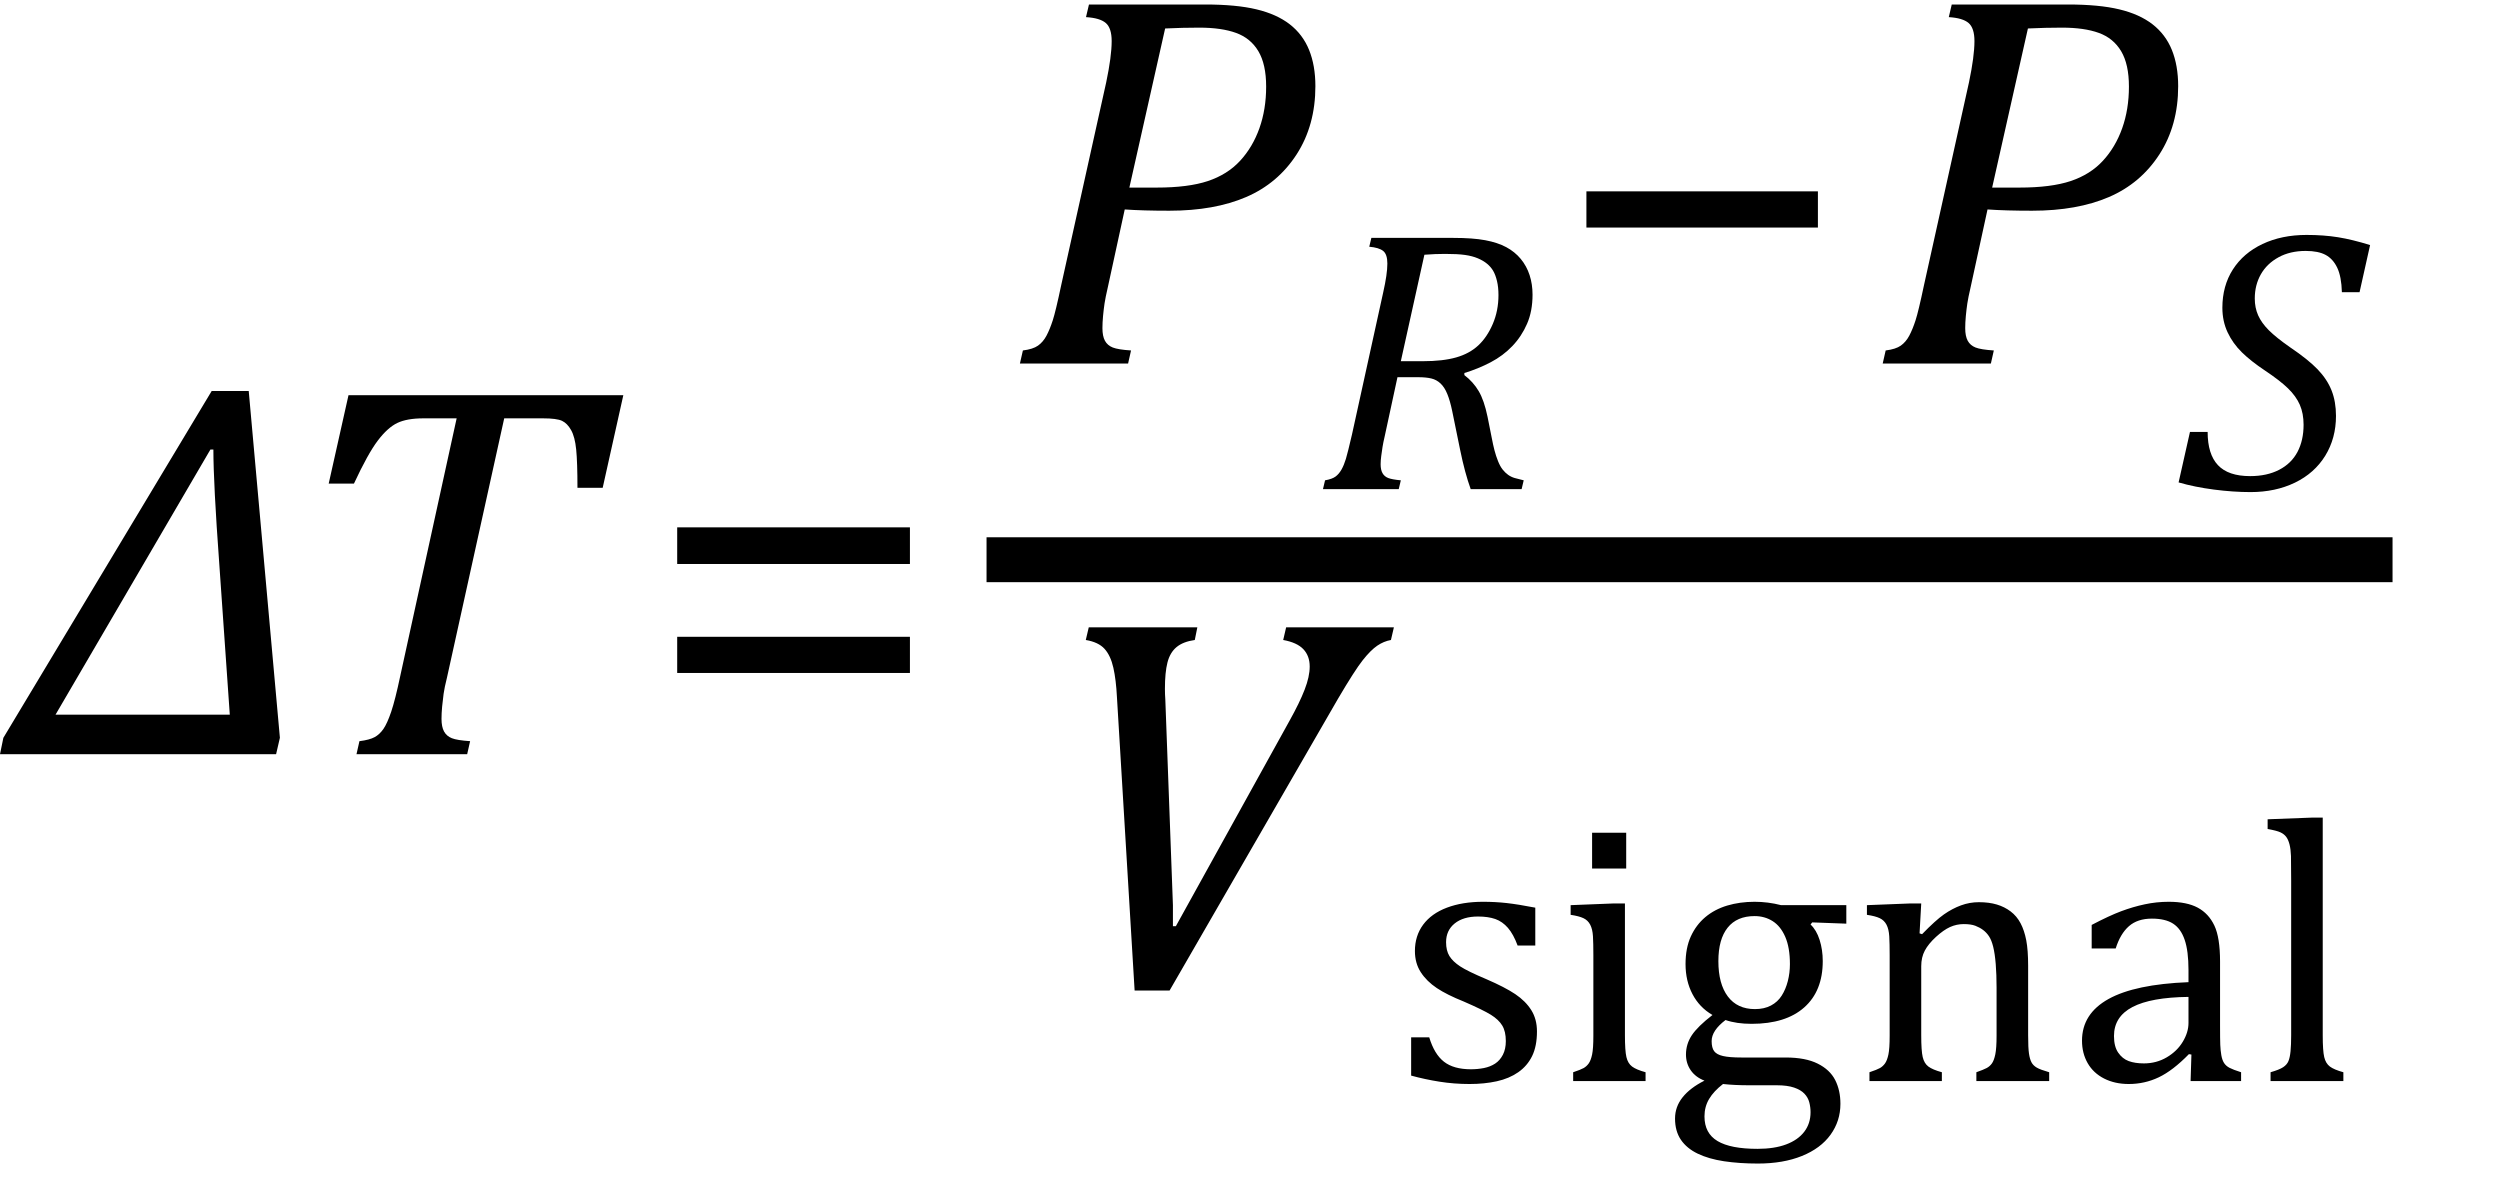 <?xml version="1.0" encoding="UTF-8" standalone="no"?><svg xmlns="http://www.w3.org/2000/svg" xmlns:xlink="http://www.w3.org/1999/xlink" stroke-dasharray="none" shape-rendering="auto" font-family="'Dialog'" width="92.813" text-rendering="auto" fill-opacity="1" contentScriptType="text/ecmascript" color-interpolation="auto" color-rendering="auto" preserveAspectRatio="xMidYMid meet" font-size="12" fill="black" stroke="black" image-rendering="auto" stroke-miterlimit="10" zoomAndPan="magnify" version="1.0" stroke-linecap="square" stroke-linejoin="miter" contentStyleType="text/css" font-style="normal" height="44" stroke-width="1" stroke-dashoffset="0" font-weight="normal" stroke-opacity="1" y="-16"><!--Converted from MathML using JEuclid--><defs id="genericDefs"/><g><g text-rendering="optimizeLegibility" transform="translate(0.5,28)" color-rendering="optimizeQuality" color-interpolation="linearRGB" image-rendering="optimizeQuality"><path d="M9.75 0 L-0.5 0 L-0.375 -0.609 L7.359 -13.484 L8.734 -13.484 L9.891 -0.609 L9.75 0 ZM7.641 -7.062 Q7.422 -10.062 7.422 -11.312 L7.312 -11.312 L1.562 -1.469 L8.031 -1.469 L7.641 -7.062 Z" stroke="none"/></g><g text-rendering="optimizeLegibility" transform="translate(10.391,28)" color-rendering="optimizeQuality" color-interpolation="linearRGB" image-rendering="optimizeQuality"><path d="M6.953 0 L2.844 0 L2.953 -0.484 Q3.328 -0.531 3.516 -0.633 Q3.703 -0.734 3.844 -0.938 Q3.984 -1.141 4.133 -1.578 Q4.281 -2.016 4.469 -2.906 L6.562 -12.469 L5.328 -12.469 Q4.719 -12.469 4.359 -12.297 Q4 -12.125 3.633 -11.641 Q3.266 -11.156 2.75 -10.047 L1.812 -10.047 L2.547 -13.328 L12.75 -13.328 L11.984 -9.891 L11.047 -9.891 Q11.047 -10.844 11 -11.312 Q10.953 -11.781 10.812 -12.031 Q10.672 -12.281 10.477 -12.375 Q10.281 -12.469 9.766 -12.469 L8.328 -12.469 L6.203 -2.844 Q6.109 -2.469 6.078 -2.242 Q6.047 -2.016 6.023 -1.766 Q6 -1.516 6 -1.312 Q6 -1.016 6.094 -0.844 Q6.188 -0.672 6.383 -0.594 Q6.578 -0.516 7.062 -0.484 L6.953 0 Z" stroke="none"/></g><g text-rendering="optimizeLegibility" transform="translate(23.922,28)" color-rendering="optimizeQuality" color-interpolation="linearRGB" image-rendering="optimizeQuality"><path d="M1.219 -7.062 L1.219 -8.422 L9.859 -8.422 L9.859 -7.062 L1.219 -7.062 ZM1.219 -3.016 L1.219 -4.359 L9.859 -4.359 L9.859 -3.016 L1.219 -3.016 Z" stroke="none"/></g><g text-rendering="optimizeLegibility" stroke-width="1.667" color-interpolation="linearRGB" color-rendering="optimizeQuality" image-rendering="optimizeQuality"><line y2="20.78" fill="none" x1="37.459" x2="87.99" y1="20.78"/><path d="M7.281 -13.328 Q8.438 -13.328 9.188 -13.148 Q9.938 -12.969 10.422 -12.594 Q10.906 -12.219 11.141 -11.641 Q11.375 -11.062 11.375 -10.297 Q11.375 -8.844 10.68 -7.766 Q9.984 -6.688 8.805 -6.18 Q7.625 -5.672 5.953 -5.672 Q4.969 -5.672 4.297 -5.719 L3.672 -2.844 Q3.578 -2.438 3.547 -2.227 Q3.516 -2.016 3.492 -1.766 Q3.469 -1.516 3.469 -1.312 Q3.469 -1.016 3.562 -0.844 Q3.656 -0.672 3.852 -0.594 Q4.047 -0.516 4.531 -0.484 L4.422 0 L0.406 0 L0.516 -0.484 Q0.891 -0.531 1.078 -0.664 Q1.266 -0.797 1.391 -1.031 Q1.516 -1.266 1.625 -1.602 Q1.734 -1.938 1.938 -2.906 L3.609 -10.438 Q3.812 -11.406 3.812 -11.969 Q3.812 -12.453 3.594 -12.641 Q3.375 -12.828 2.859 -12.859 L2.969 -13.328 L7.281 -13.328 ZM5.484 -6.531 Q6.656 -6.531 7.383 -6.773 Q8.109 -7.016 8.578 -7.523 Q9.047 -8.031 9.297 -8.734 Q9.547 -9.438 9.547 -10.281 Q9.547 -11.109 9.258 -11.594 Q8.969 -12.078 8.43 -12.273 Q7.891 -12.469 7.062 -12.469 Q6.453 -12.469 5.797 -12.438 L4.469 -6.531 L5.484 -6.531 Z" stroke-width="1" transform="translate(37.459,13.495)" stroke="none"/></g><g text-rendering="optimizeLegibility" transform="translate(48.834,18.16)" color-rendering="optimizeQuality" color-interpolation="linearRGB" image-rendering="optimizeQuality"><path d="M5.531 -4.234 Q5.859 -3.984 6.062 -3.641 Q6.266 -3.297 6.391 -2.688 L6.547 -1.906 Q6.594 -1.656 6.648 -1.445 Q6.703 -1.234 6.781 -1.039 Q6.859 -0.844 6.953 -0.727 Q7.047 -0.609 7.156 -0.531 Q7.266 -0.453 7.398 -0.414 Q7.531 -0.375 7.734 -0.328 L7.656 0 L5.766 0 Q5.547 -0.609 5.375 -1.453 L5.078 -2.906 Q5 -3.281 4.898 -3.531 Q4.797 -3.781 4.648 -3.922 Q4.5 -4.062 4.305 -4.109 Q4.109 -4.156 3.828 -4.156 L3.047 -4.156 L2.578 -1.984 Q2.516 -1.719 2.492 -1.562 Q2.469 -1.406 2.445 -1.234 Q2.422 -1.062 2.422 -0.922 Q2.422 -0.719 2.492 -0.594 Q2.562 -0.469 2.703 -0.414 Q2.844 -0.359 3.172 -0.328 L3.094 0 L0.281 0 L0.359 -0.328 Q0.625 -0.375 0.75 -0.469 Q0.875 -0.562 0.969 -0.727 Q1.062 -0.891 1.133 -1.125 Q1.203 -1.359 1.359 -2.031 L2.516 -7.297 Q2.672 -7.984 2.672 -8.375 Q2.672 -8.719 2.516 -8.844 Q2.359 -8.969 2 -9 L2.078 -9.328 L5.125 -9.328 Q5.844 -9.328 6.305 -9.242 Q6.766 -9.156 7.086 -8.984 Q7.406 -8.812 7.625 -8.547 Q7.844 -8.281 7.953 -7.945 Q8.062 -7.609 8.062 -7.219 Q8.062 -6.609 7.859 -6.141 Q7.656 -5.672 7.312 -5.312 Q6.969 -4.953 6.508 -4.711 Q6.047 -4.469 5.531 -4.312 L5.531 -4.234 ZM3.984 -4.75 Q4.734 -4.75 5.227 -4.891 Q5.719 -5.031 6.047 -5.336 Q6.375 -5.641 6.586 -6.133 Q6.797 -6.625 6.797 -7.203 Q6.797 -7.5 6.742 -7.727 Q6.688 -7.953 6.602 -8.102 Q6.516 -8.25 6.375 -8.367 Q6.234 -8.484 6.031 -8.57 Q5.828 -8.656 5.555 -8.695 Q5.281 -8.734 4.812 -8.734 Q4.453 -8.734 4.047 -8.703 L3.172 -4.75 L3.984 -4.75 Z" stroke="none"/></g><g text-rendering="optimizeLegibility" transform="translate(57.662,13.495)" color-rendering="optimizeQuality" color-interpolation="linearRGB" image-rendering="optimizeQuality"><path d="M1.234 -5.047 L1.234 -6.391 L9.828 -6.391 L9.828 -5.047 L1.234 -5.047 Z" stroke="none"/></g><g text-rendering="optimizeLegibility" transform="translate(69.49,13.495)" color-rendering="optimizeQuality" color-interpolation="linearRGB" image-rendering="optimizeQuality"><path d="M7.281 -13.328 Q8.438 -13.328 9.188 -13.148 Q9.938 -12.969 10.422 -12.594 Q10.906 -12.219 11.141 -11.641 Q11.375 -11.062 11.375 -10.297 Q11.375 -8.844 10.68 -7.766 Q9.984 -6.688 8.805 -6.18 Q7.625 -5.672 5.953 -5.672 Q4.969 -5.672 4.297 -5.719 L3.672 -2.844 Q3.578 -2.438 3.547 -2.227 Q3.516 -2.016 3.492 -1.766 Q3.469 -1.516 3.469 -1.312 Q3.469 -1.016 3.562 -0.844 Q3.656 -0.672 3.852 -0.594 Q4.047 -0.516 4.531 -0.484 L4.422 0 L0.406 0 L0.516 -0.484 Q0.891 -0.531 1.078 -0.664 Q1.266 -0.797 1.391 -1.031 Q1.516 -1.266 1.625 -1.602 Q1.734 -1.938 1.938 -2.906 L3.609 -10.438 Q3.812 -11.406 3.812 -11.969 Q3.812 -12.453 3.594 -12.641 Q3.375 -12.828 2.859 -12.859 L2.969 -13.328 L7.281 -13.328 ZM5.484 -6.531 Q6.656 -6.531 7.383 -6.773 Q8.109 -7.016 8.578 -7.523 Q9.047 -8.031 9.297 -8.734 Q9.547 -9.438 9.547 -10.281 Q9.547 -11.109 9.258 -11.594 Q8.969 -12.078 8.43 -12.273 Q7.891 -12.469 7.062 -12.469 Q6.453 -12.469 5.797 -12.438 L4.469 -6.531 L5.484 -6.531 Z" stroke="none"/></g><g text-rendering="optimizeLegibility" transform="translate(80.865,18.16)" color-rendering="optimizeQuality" color-interpolation="linearRGB" image-rendering="optimizeQuality"><path d="M1.094 -2.125 Q1.094 -1.297 1.477 -0.891 Q1.859 -0.484 2.672 -0.484 Q3.297 -0.484 3.75 -0.719 Q4.203 -0.953 4.43 -1.383 Q4.656 -1.812 4.656 -2.391 Q4.656 -2.812 4.516 -3.133 Q4.375 -3.453 4.078 -3.742 Q3.781 -4.031 3.219 -4.406 Q2.703 -4.75 2.367 -5.078 Q2.031 -5.406 1.836 -5.82 Q1.641 -6.234 1.641 -6.734 Q1.641 -7.547 2.031 -8.156 Q2.422 -8.766 3.133 -9.102 Q3.844 -9.438 4.766 -9.438 Q5.406 -9.438 5.938 -9.352 Q6.469 -9.266 7.125 -9.062 L6.734 -7.312 L6.078 -7.312 Q6.062 -7.891 5.906 -8.219 Q5.75 -8.547 5.477 -8.695 Q5.203 -8.844 4.734 -8.844 Q4.156 -8.844 3.727 -8.609 Q3.297 -8.375 3.07 -7.977 Q2.844 -7.578 2.844 -7.078 Q2.844 -6.734 2.969 -6.453 Q3.094 -6.172 3.367 -5.898 Q3.641 -5.625 4.156 -5.266 Q4.828 -4.812 5.18 -4.445 Q5.531 -4.078 5.695 -3.664 Q5.859 -3.25 5.859 -2.719 Q5.859 -1.891 5.461 -1.242 Q5.062 -0.594 4.336 -0.242 Q3.609 0.109 2.688 0.109 Q2.047 0.109 1.328 0.016 Q0.609 -0.078 0.016 -0.25 L0.438 -2.125 L1.094 -2.125 Z" stroke="none"/></g><g text-rendering="optimizeLegibility" transform="translate(38.451,36.619)" color-rendering="optimizeQuality" color-interpolation="linearRGB" image-rendering="optimizeQuality"><path d="M6 -13.328 L5.906 -12.859 Q5.469 -12.797 5.227 -12.594 Q4.984 -12.391 4.891 -12.023 Q4.797 -11.656 4.797 -11.047 Q4.797 -10.844 4.812 -10.641 L5.094 -3.016 L5.094 -2.234 L5.203 -2.234 L9.422 -9.859 Q9.797 -10.531 9.984 -11.016 Q10.172 -11.5 10.172 -11.875 Q10.172 -12.266 9.938 -12.516 Q9.703 -12.766 9.188 -12.859 L9.297 -13.328 L13.297 -13.328 L13.188 -12.859 Q12.922 -12.812 12.68 -12.648 Q12.438 -12.484 12.141 -12.109 Q11.844 -11.734 11.219 -10.672 L4.969 0.156 L3.672 0.156 L3.016 -10.734 Q2.984 -11.375 2.883 -11.828 Q2.781 -12.281 2.555 -12.531 Q2.328 -12.781 1.859 -12.859 L1.969 -13.328 L6 -13.328 Z" stroke="none"/></g><g text-rendering="optimizeLegibility" transform="translate(51.748,40.135)" color-rendering="optimizeQuality" color-interpolation="linearRGB" image-rendering="optimizeQuality"><path d="M5.25 -5.031 L4.594 -5.031 Q4.438 -5.453 4.234 -5.688 Q4.031 -5.922 3.766 -6.016 Q3.5 -6.109 3.125 -6.109 Q2.578 -6.109 2.258 -5.852 Q1.938 -5.594 1.938 -5.156 Q1.938 -4.844 2.062 -4.641 Q2.188 -4.438 2.461 -4.258 Q2.734 -4.078 3.438 -3.781 Q4.125 -3.484 4.508 -3.227 Q4.891 -2.969 5.102 -2.633 Q5.312 -2.297 5.312 -1.844 Q5.312 -1.297 5.133 -0.93 Q4.953 -0.562 4.617 -0.328 Q4.281 -0.094 3.82 0.008 Q3.359 0.109 2.812 0.109 Q2.234 0.109 1.695 0.023 Q1.156 -0.062 0.641 -0.203 L0.641 -1.625 L1.312 -1.625 Q1.5 -1 1.859 -0.719 Q2.219 -0.438 2.859 -0.438 Q3.109 -0.438 3.344 -0.484 Q3.578 -0.531 3.758 -0.648 Q3.938 -0.766 4.047 -0.977 Q4.156 -1.188 4.156 -1.484 Q4.156 -1.844 4.023 -2.062 Q3.891 -2.281 3.602 -2.461 Q3.312 -2.641 2.594 -2.953 Q1.969 -3.203 1.594 -3.453 Q1.219 -3.703 1 -4.039 Q0.781 -4.375 0.781 -4.828 Q0.781 -5.391 1.086 -5.805 Q1.391 -6.219 1.969 -6.438 Q2.547 -6.656 3.312 -6.656 Q3.766 -6.656 4.188 -6.609 Q4.609 -6.562 5.25 -6.438 L5.25 -5.031 ZM8.625 -9.219 L8.625 -7.891 L7.359 -7.891 L7.359 -9.219 L8.625 -9.219 ZM6.656 -0.328 Q6.938 -0.422 7.047 -0.484 Q7.156 -0.547 7.234 -0.656 Q7.312 -0.766 7.359 -0.984 Q7.406 -1.203 7.406 -1.688 L7.406 -4.672 Q7.406 -5.109 7.391 -5.375 Q7.375 -5.641 7.289 -5.805 Q7.203 -5.969 7.039 -6.047 Q6.875 -6.125 6.562 -6.172 L6.562 -6.531 L8.156 -6.594 L8.578 -6.594 L8.578 -1.703 Q8.578 -1.125 8.633 -0.891 Q8.688 -0.656 8.844 -0.539 Q9 -0.422 9.344 -0.328 L9.344 0 L6.656 0 L6.656 -0.328 ZM16.797 -5.844 L15.531 -5.891 L15.469 -5.812 Q15.688 -5.609 15.805 -5.242 Q15.922 -4.875 15.922 -4.453 Q15.922 -3.344 15.234 -2.734 Q14.547 -2.125 13.281 -2.125 Q12.719 -2.125 12.312 -2.266 Q11.797 -1.875 11.797 -1.484 Q11.797 -1.234 11.891 -1.109 Q11.984 -0.984 12.219 -0.93 Q12.453 -0.875 12.906 -0.875 L14.547 -0.875 Q15.281 -0.875 15.734 -0.648 Q16.188 -0.422 16.383 -0.039 Q16.578 0.344 16.578 0.844 Q16.578 1.484 16.211 1.992 Q15.844 2.5 15.148 2.781 Q14.453 3.062 13.516 3.062 Q12.828 3.062 12.258 2.977 Q11.688 2.891 11.281 2.695 Q10.875 2.5 10.656 2.18 Q10.438 1.859 10.438 1.391 Q10.438 0.953 10.719 0.602 Q11 0.25 11.531 -0.016 Q11.203 -0.141 11.023 -0.398 Q10.844 -0.656 10.844 -0.984 Q10.844 -1.375 11.062 -1.703 Q11.281 -2.031 11.828 -2.453 Q11.344 -2.734 11.086 -3.227 Q10.828 -3.719 10.828 -4.344 Q10.828 -4.938 11.023 -5.367 Q11.219 -5.797 11.562 -6.086 Q11.906 -6.375 12.375 -6.516 Q12.844 -6.656 13.391 -6.656 Q13.891 -6.656 14.375 -6.531 L16.797 -6.531 L16.797 -5.844 ZM12.047 -4.453 Q12.047 -3.609 12.398 -3.141 Q12.75 -2.672 13.406 -2.672 Q13.75 -2.672 14 -2.805 Q14.25 -2.938 14.398 -3.172 Q14.547 -3.406 14.625 -3.711 Q14.703 -4.016 14.703 -4.344 Q14.703 -4.953 14.531 -5.352 Q14.359 -5.75 14.062 -5.938 Q13.766 -6.125 13.391 -6.125 Q12.734 -6.125 12.391 -5.695 Q12.047 -5.266 12.047 -4.453 ZM12.219 0.109 Q11.875 0.375 11.703 0.664 Q11.531 0.953 11.531 1.312 Q11.531 1.938 12.016 2.227 Q12.5 2.516 13.5 2.516 Q14.125 2.516 14.562 2.352 Q15 2.188 15.234 1.883 Q15.469 1.578 15.469 1.156 Q15.469 0.969 15.422 0.789 Q15.375 0.609 15.242 0.469 Q15.109 0.328 14.859 0.242 Q14.609 0.156 14.219 0.156 L13.203 0.156 Q12.641 0.156 12.219 0.109 ZM24.328 0 L21.625 0 L21.625 -0.328 Q21.891 -0.422 22.008 -0.484 Q22.125 -0.547 22.203 -0.656 Q22.281 -0.766 22.328 -0.992 Q22.375 -1.219 22.375 -1.688 L22.375 -3.469 Q22.375 -3.953 22.344 -4.344 Q22.312 -4.734 22.25 -4.984 Q22.188 -5.234 22.094 -5.375 Q22 -5.516 21.875 -5.609 Q21.75 -5.703 21.586 -5.766 Q21.422 -5.828 21.156 -5.828 Q20.891 -5.828 20.648 -5.719 Q20.406 -5.609 20.125 -5.352 Q19.844 -5.094 19.711 -4.844 Q19.578 -4.594 19.578 -4.266 L19.578 -1.703 Q19.578 -1.125 19.633 -0.891 Q19.688 -0.656 19.844 -0.539 Q20 -0.422 20.344 -0.328 L20.344 0 L17.656 0 L17.656 -0.328 Q17.938 -0.422 18.047 -0.484 Q18.156 -0.547 18.234 -0.656 Q18.312 -0.766 18.359 -0.984 Q18.406 -1.203 18.406 -1.688 L18.406 -4.672 Q18.406 -5.109 18.391 -5.375 Q18.375 -5.641 18.289 -5.805 Q18.203 -5.969 18.039 -6.047 Q17.875 -6.125 17.562 -6.172 L17.562 -6.531 L19.172 -6.594 L19.578 -6.594 L19.516 -5.484 L19.609 -5.453 Q20.109 -5.969 20.422 -6.188 Q20.734 -6.406 21.055 -6.523 Q21.375 -6.641 21.719 -6.641 Q22.094 -6.641 22.383 -6.555 Q22.672 -6.469 22.898 -6.297 Q23.125 -6.125 23.266 -5.859 Q23.406 -5.594 23.477 -5.227 Q23.547 -4.859 23.547 -4.281 L23.547 -1.703 Q23.547 -1.234 23.578 -1.023 Q23.609 -0.812 23.672 -0.695 Q23.734 -0.578 23.867 -0.5 Q24 -0.422 24.328 -0.328 L24.328 0 ZM29.609 -0.984 L29.516 -1 Q28.922 -0.391 28.398 -0.141 Q27.875 0.109 27.281 0.109 Q26.766 0.109 26.367 -0.094 Q25.969 -0.297 25.758 -0.664 Q25.547 -1.031 25.547 -1.5 Q25.547 -2.5 26.531 -3.047 Q27.516 -3.594 29.5 -3.672 L29.5 -4.125 Q29.5 -4.828 29.359 -5.242 Q29.219 -5.656 28.93 -5.844 Q28.641 -6.031 28.141 -6.031 Q27.609 -6.031 27.289 -5.75 Q26.969 -5.469 26.797 -4.922 L25.906 -4.922 L25.906 -5.797 Q26.562 -6.141 27 -6.305 Q27.438 -6.469 27.875 -6.562 Q28.312 -6.656 28.766 -6.656 Q29.438 -6.656 29.844 -6.438 Q30.25 -6.219 30.461 -5.773 Q30.672 -5.328 30.672 -4.438 L30.672 -2.062 Q30.672 -1.547 30.68 -1.344 Q30.688 -1.141 30.719 -0.961 Q30.75 -0.781 30.82 -0.672 Q30.891 -0.562 31.023 -0.492 Q31.156 -0.422 31.453 -0.328 L31.453 0 L29.578 0 L29.609 -0.984 ZM29.5 -3.125 Q28.109 -3.109 27.422 -2.75 Q26.734 -2.391 26.734 -1.672 Q26.734 -1.281 26.891 -1.055 Q27.047 -0.828 27.281 -0.742 Q27.516 -0.656 27.844 -0.656 Q28.312 -0.656 28.695 -0.883 Q29.078 -1.109 29.289 -1.461 Q29.5 -1.812 29.5 -2.156 L29.5 -3.125 ZM34.484 -1.703 Q34.484 -1.125 34.539 -0.891 Q34.594 -0.656 34.75 -0.539 Q34.906 -0.422 35.25 -0.328 L35.25 0 L32.547 0 L32.547 -0.328 Q32.875 -0.422 33.016 -0.516 Q33.156 -0.609 33.211 -0.742 Q33.266 -0.875 33.289 -1.109 Q33.312 -1.344 33.312 -1.703 L33.312 -7.438 Q33.312 -8.094 33.305 -8.352 Q33.297 -8.609 33.25 -8.789 Q33.203 -8.969 33.125 -9.07 Q33.047 -9.172 32.914 -9.234 Q32.781 -9.297 32.438 -9.359 L32.438 -9.719 L34.078 -9.781 L34.484 -9.781 L34.484 -1.703 Z" stroke="none"/></g></g></svg>